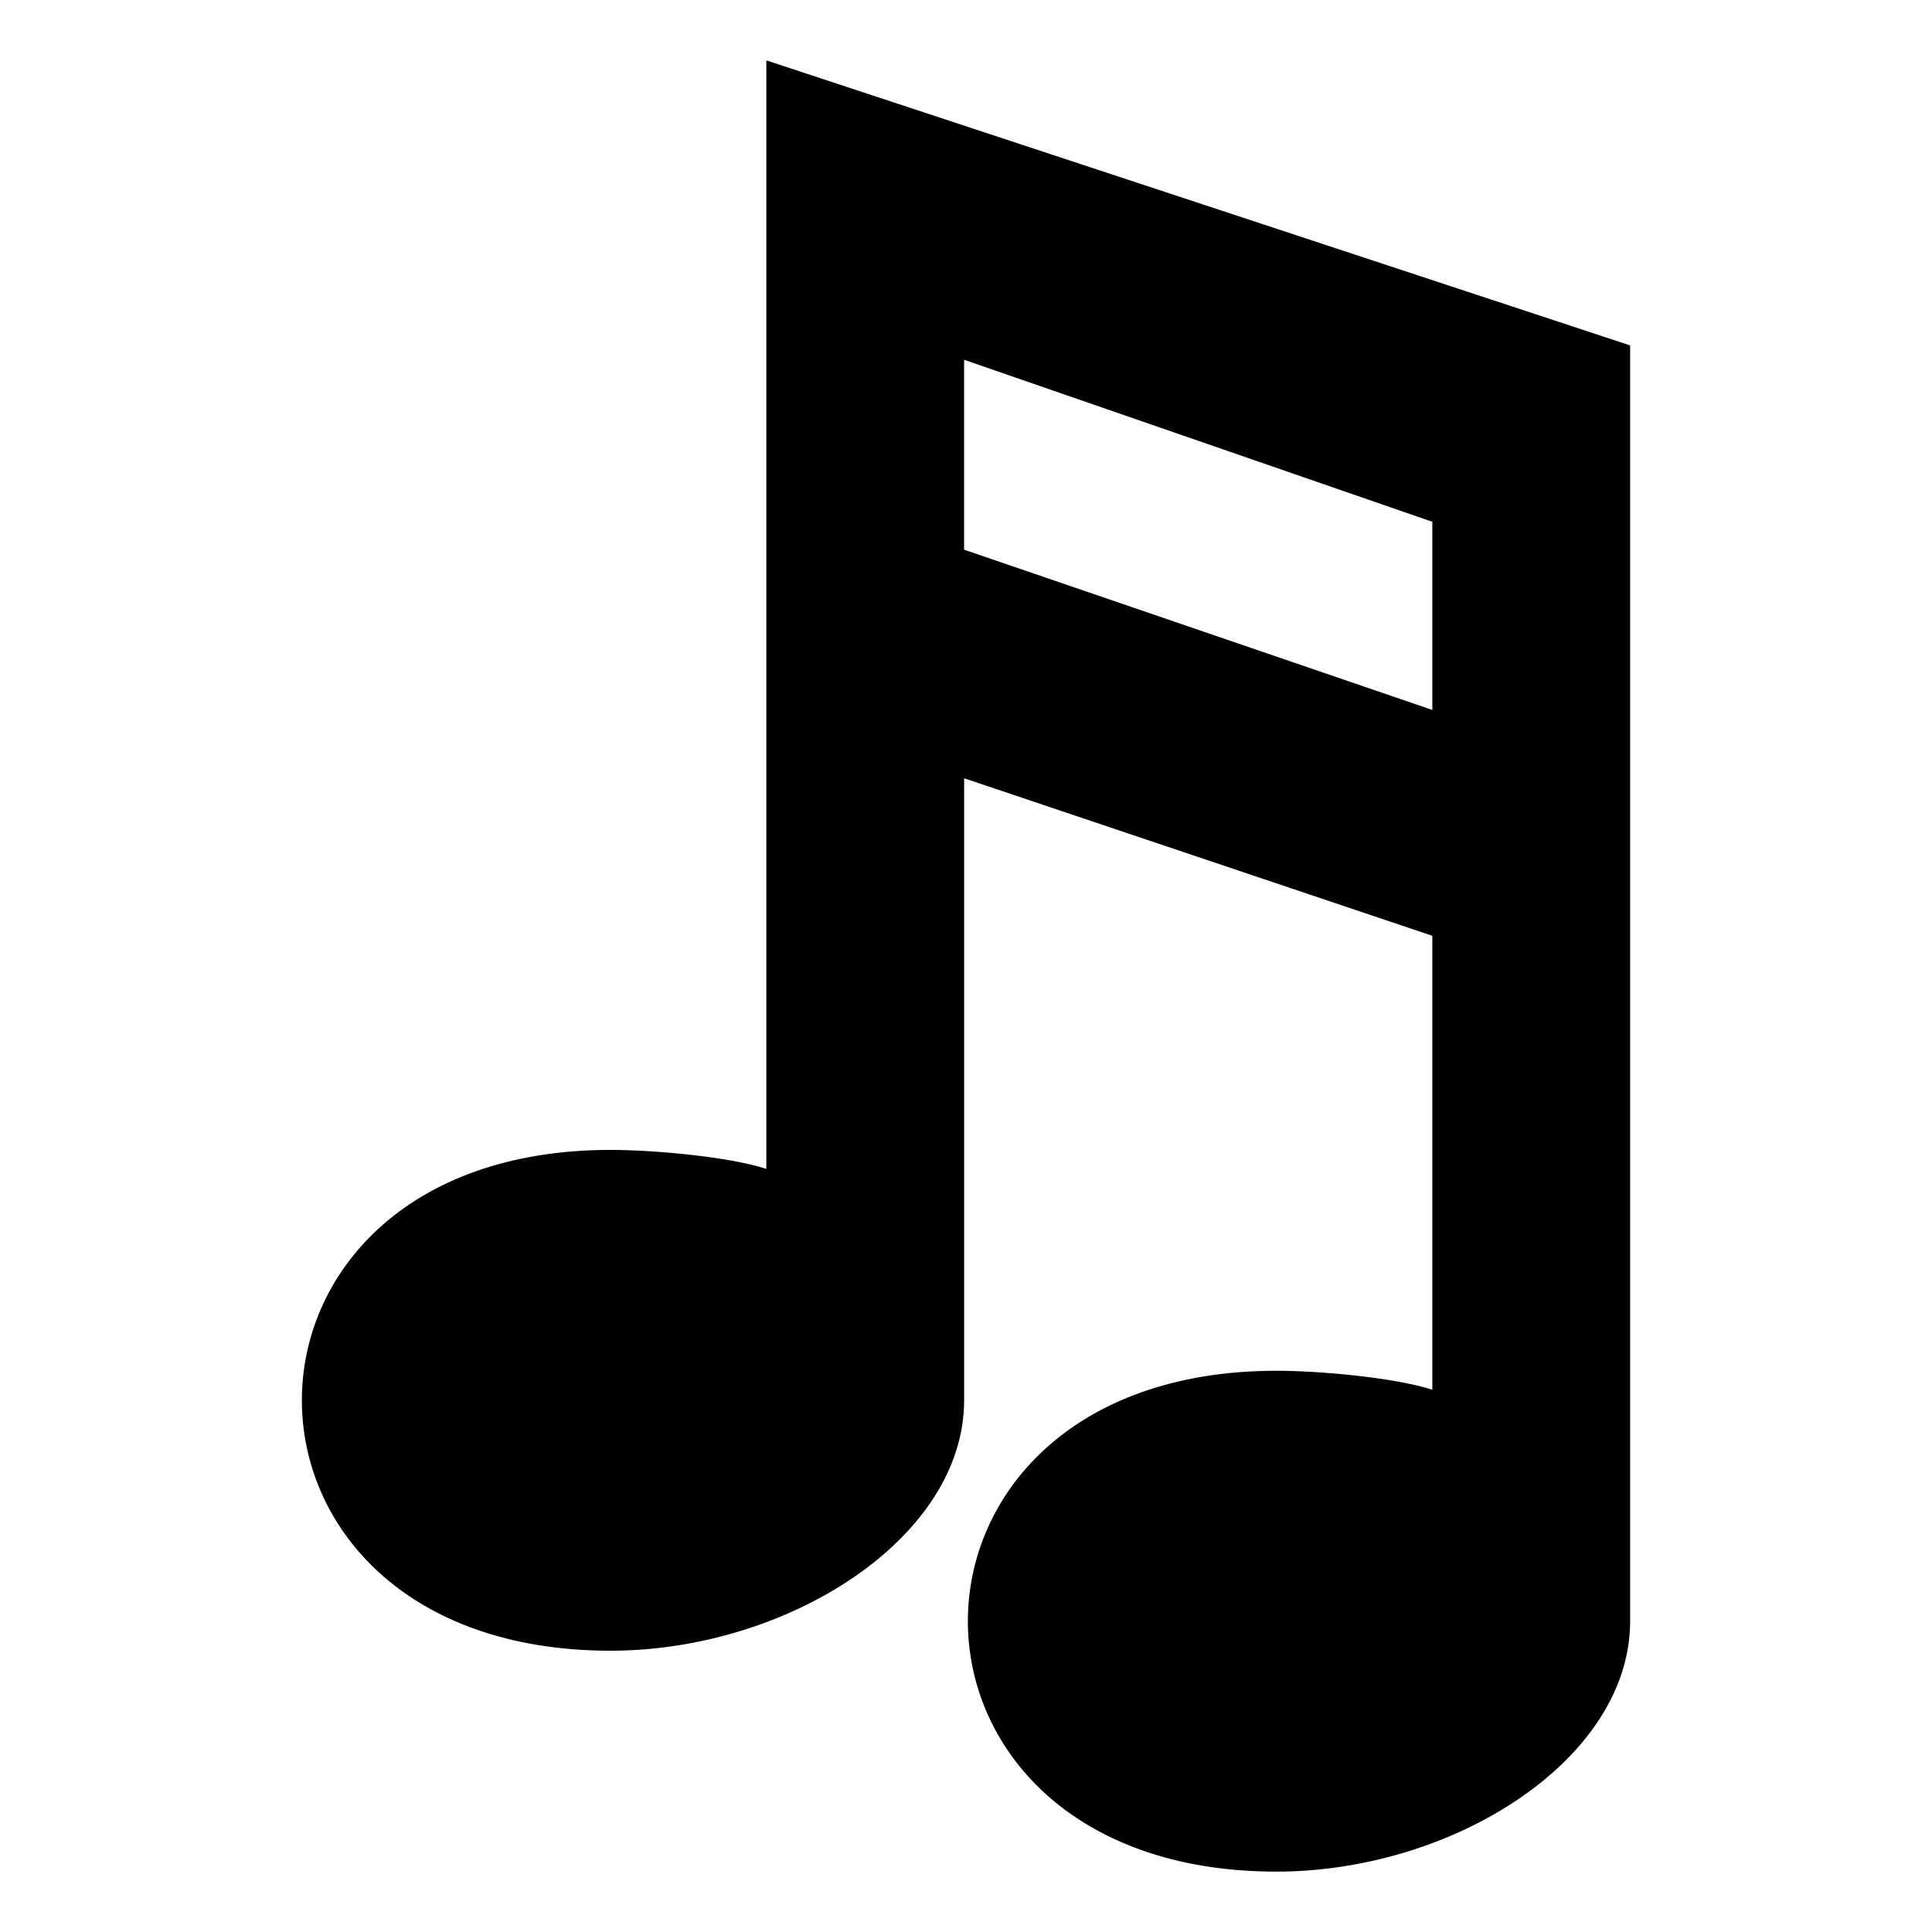 <svg xmlns="http://www.w3.org/2000/svg" viewBox="0 0 64 64" enable-background="new 0 0 64 64"><path d="m25.386 2v36.721c-1.249-.406-3.727-.629-5.163-.629-13.631 0-13.631 16.59 0 16.59 5.856 0 11.715-3.715 11.715-8.295v-20.606l15.51 5.219v15.037c-1.249-.404-3.727-.629-5.163-.629-13.631 0-13.631 16.592 0 16.592 5.857 0 11.715-3.713 11.715-8.295v-33.152-5.16-3.951l-28.614-9.442m22.062 21.518l-15.511-5.309v-6.291l15.511 5.367v6.233"/></svg>